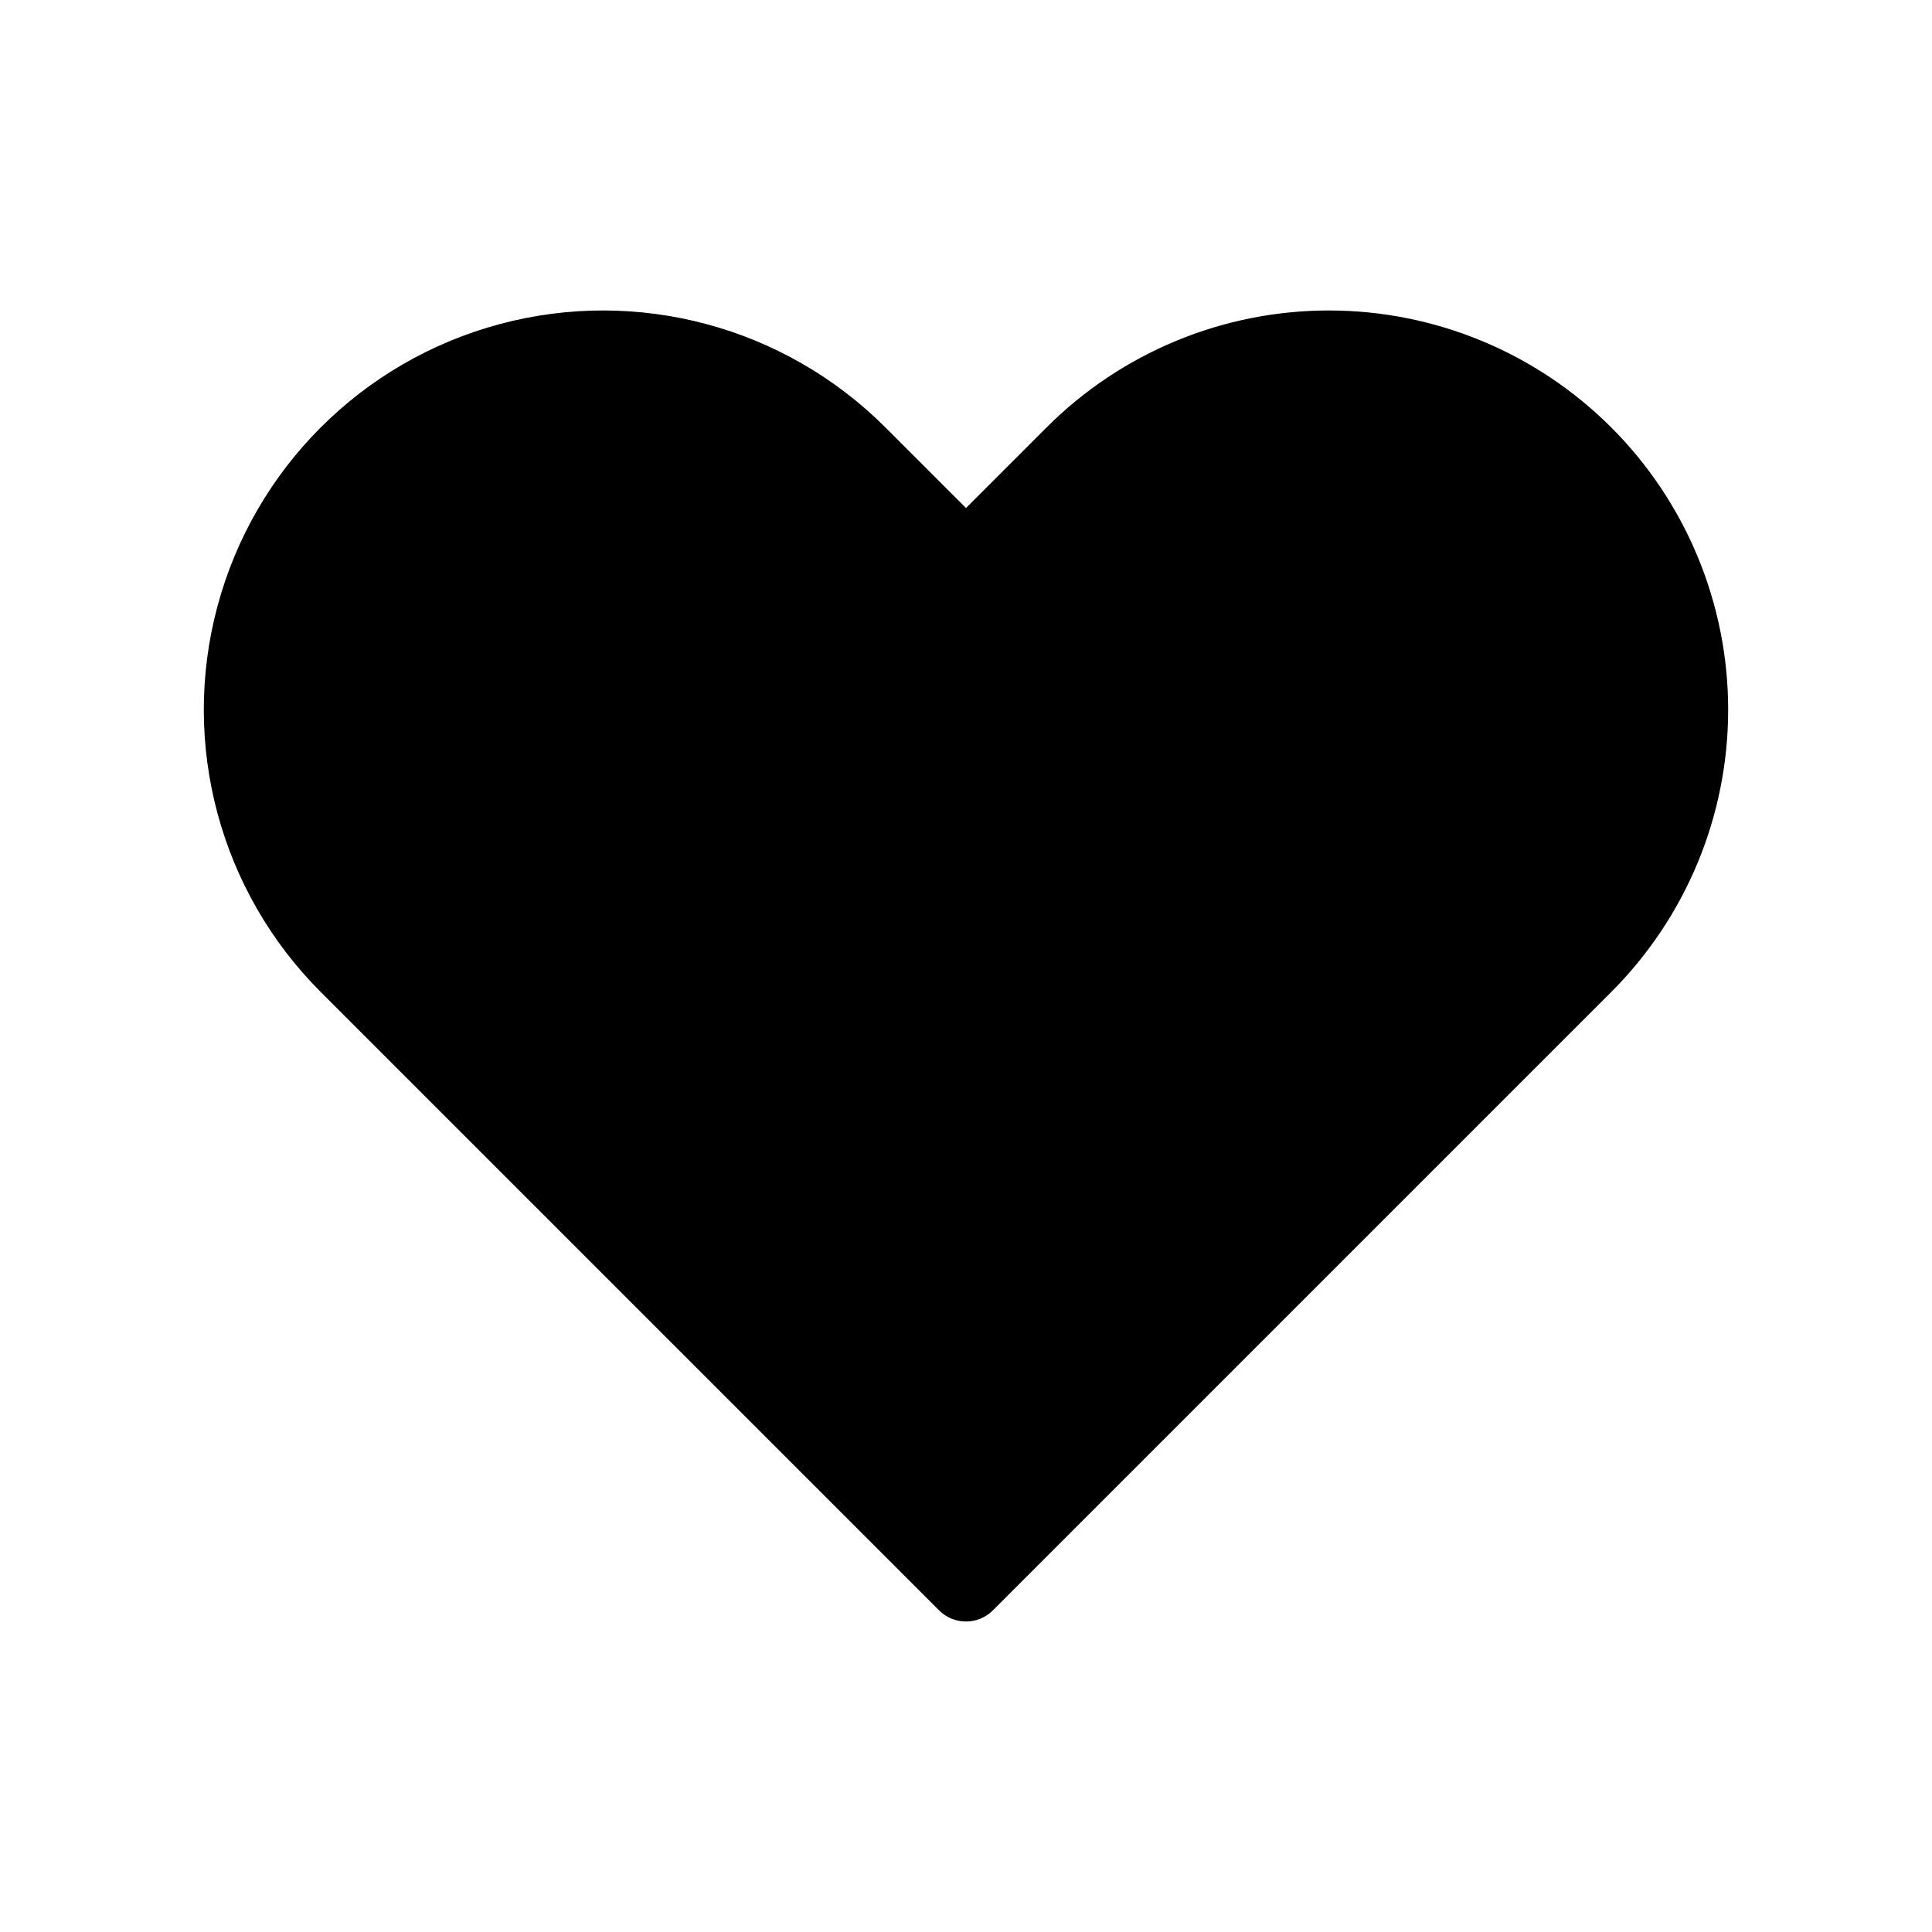 <?xml version="1.0" encoding="UTF-8"?>
<!-- Uploaded to: SVG Repo, www.svgrepo.com, Generator: SVG Repo Mixer Tools -->
<svg fill="#000000" width="800px" height="800px" version="1.1" viewBox="144 144 512 512" xmlns="http://www.w3.org/2000/svg">
 <path d="m570.99 257.27c-19.844-19.844-46.754-30.992-74.816-30.992s-54.973 11.148-74.816 30.992l-21.359 21.359-21.363-21.363v0.004c-26.73-26.73-65.688-37.168-102.2-27.383-36.512 9.781-65.031 38.301-74.816 74.812-9.785 36.516 0.656 75.473 27.383 102.2l163.89 163.89c3.93 3.906 10.277 3.906 14.207 0l163.89-163.89c19.844-19.844 30.992-46.754 30.992-74.816s-11.148-54.977-30.992-74.816z"/>
</svg>